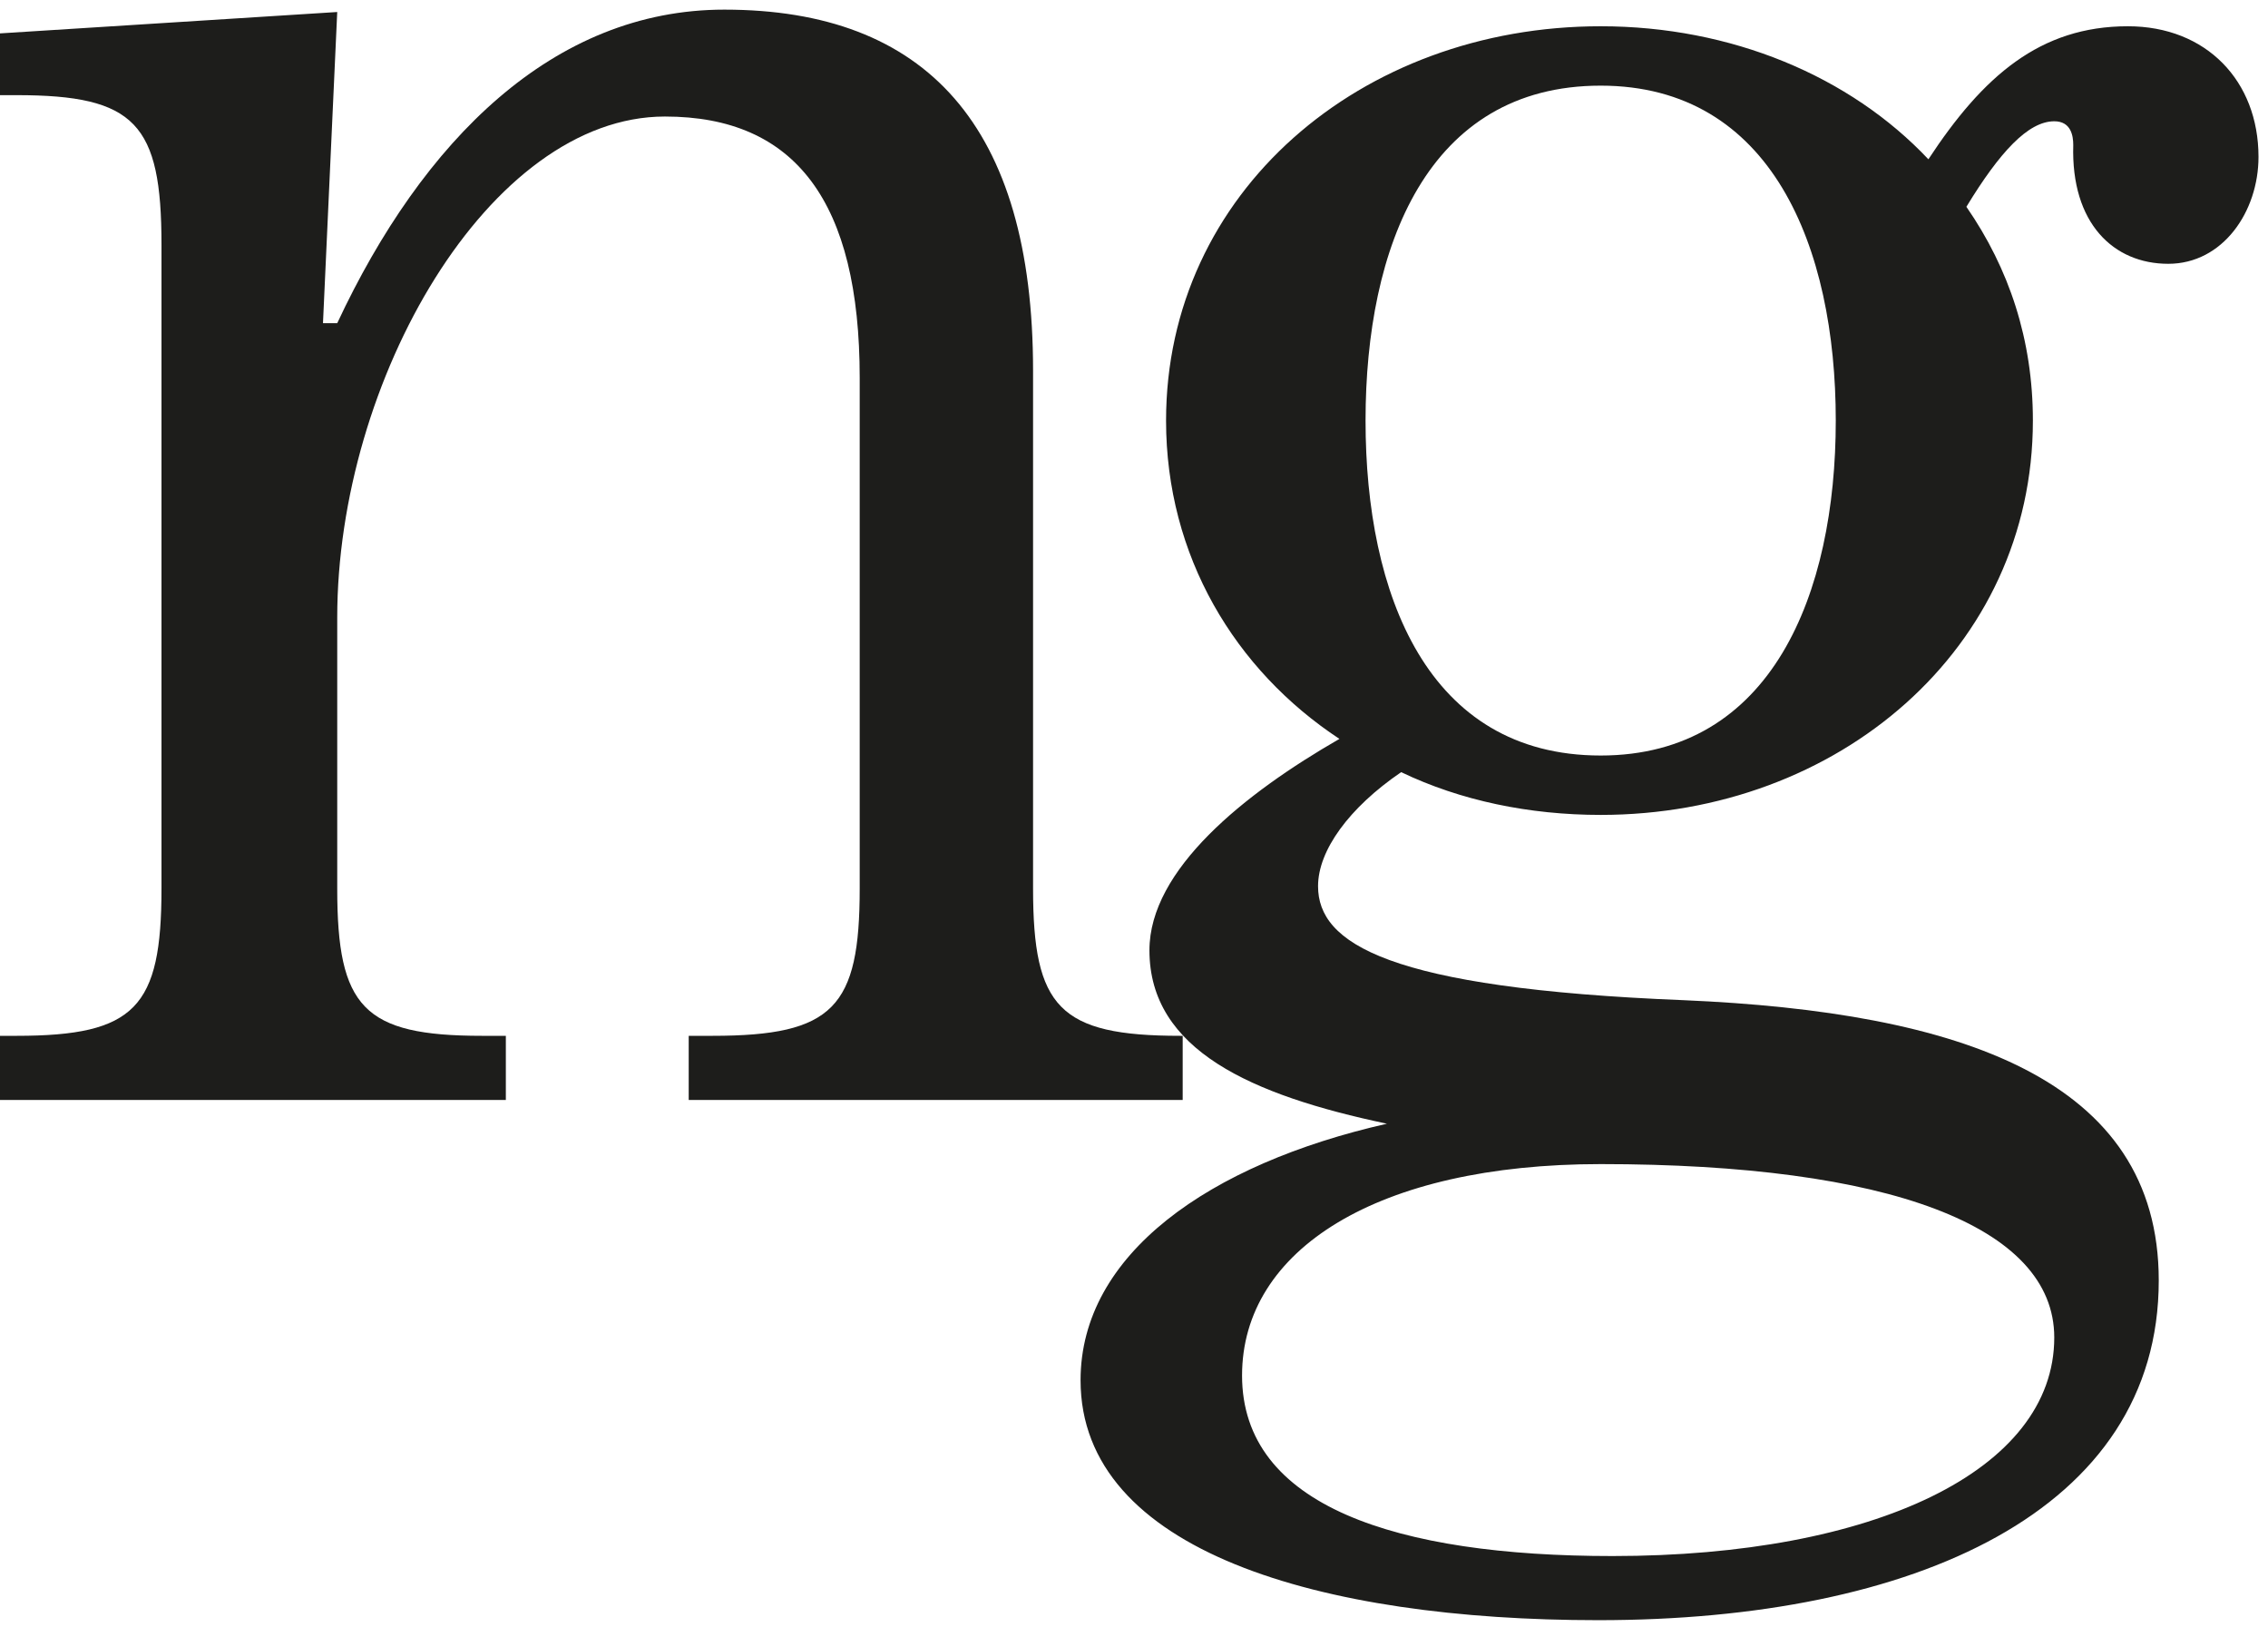 <?xml version="1.0" encoding="UTF-8"?>
<svg width="191px" height="137px" viewBox="0 0 191 137" version="1.1" xmlns="http://www.w3.org/2000/svg" xmlns:xlink="http://www.w3.org/1999/xlink">
    <title>Group 30</title>
    <g id="V2" stroke="none" stroke-width="1" fill="none" fill-rule="evenodd">
        <g id="Group-30" transform="translate(0, 0.811)" fill="#1D1D1B" fill-rule="nonzero">
            <g id="n">
                <path d="M0,91.8 L42.6,91.8 L42.6,86.4 L40.6,86.4 C30.6,86.4 28.4,84 28.4,74 L28.4,51.2 C28.4,31.2 41.2,9 56,9 C67,9 72.4,16.2 72.4,31 L72.4,74 C72.4,84 70.2,86.4 60,86.4 L58,86.4 L58,91.8 L99.6,91.8 L99.6,86.4 L99.4,86.4 C89.2,86.4 87,84 87,74 L87,30.4 C87,9.8 78,0 61,0 C46.6,0 35.6,11 28.4,26.4 L27.2,26.4 L28.4,0.2 L0,2 L0,7.2 L1.4,7.2 C11.4,7.2 13.6,9.6 13.6,19.8 L13.6,74 C13.6,84 11.4,86.4 1.4,86.4 L0,86.4 L0,91.8 Z" id="Path"></path>
            </g>
            <g id="g" transform="translate(91, 1.4)">
                <path d="M43.6,134.2 C70.2,134.2 90.8,125 90.8,105.6 C90.8,88.6 74,83 50.8,82 C25.8,81 20,77.2 20,72.4 C20,69.4 22.6,65.8 27,62.8 C32,65.2 37.8,66.4 43.8,66.4 C63.8,66.4 80.2,52.4 80.2,33.2 C80.2,26.4 78.2,20.4 74.6,15.2 C77.4,10.6 79.8,8 82,8 C83.4,8 83.6,9.2 83.6,10 C83.4,16.6 87,20 91.6,20 C96.2,20 99.2,15.6 99.2,11 C99.2,4.6 94.8,0 88.2,0 C80.8,0 76,4.2 71.4,11.2 C64.8,4.2 54.8,0 43.8,0 C23.6,0 7.2,14 7.2,33.2 C7.2,44.6 13,54.2 21.8,60 C13.8,64.6 5.8,71 5.8,77.8 C5.8,86.2 14.4,90 25.8,92.4 C10.8,95.8 0,103.4 0,114 C0,128.4 20.2,134.2 43.6,134.2 Z M43.8,61.4 C29.2,61.4 24,47.8 24,33.2 C24,18.6 29.2,5 43.8,5 C58.2,5 63.6,18.6 63.6,33.2 C63.6,47.8 58.2,61.4 43.8,61.4 Z M44.8,128.8 C26.6,128.8 13.6,124.6 13.6,113.6 C13.6,103 25,95.8 43.8,95.8 C68,95.8 82,101 82,110.4 C82,121.6 66.8,128.8 44.8,128.8 Z" id="Shape"></path>
            </g>
        </g>
    </g>
</svg>
